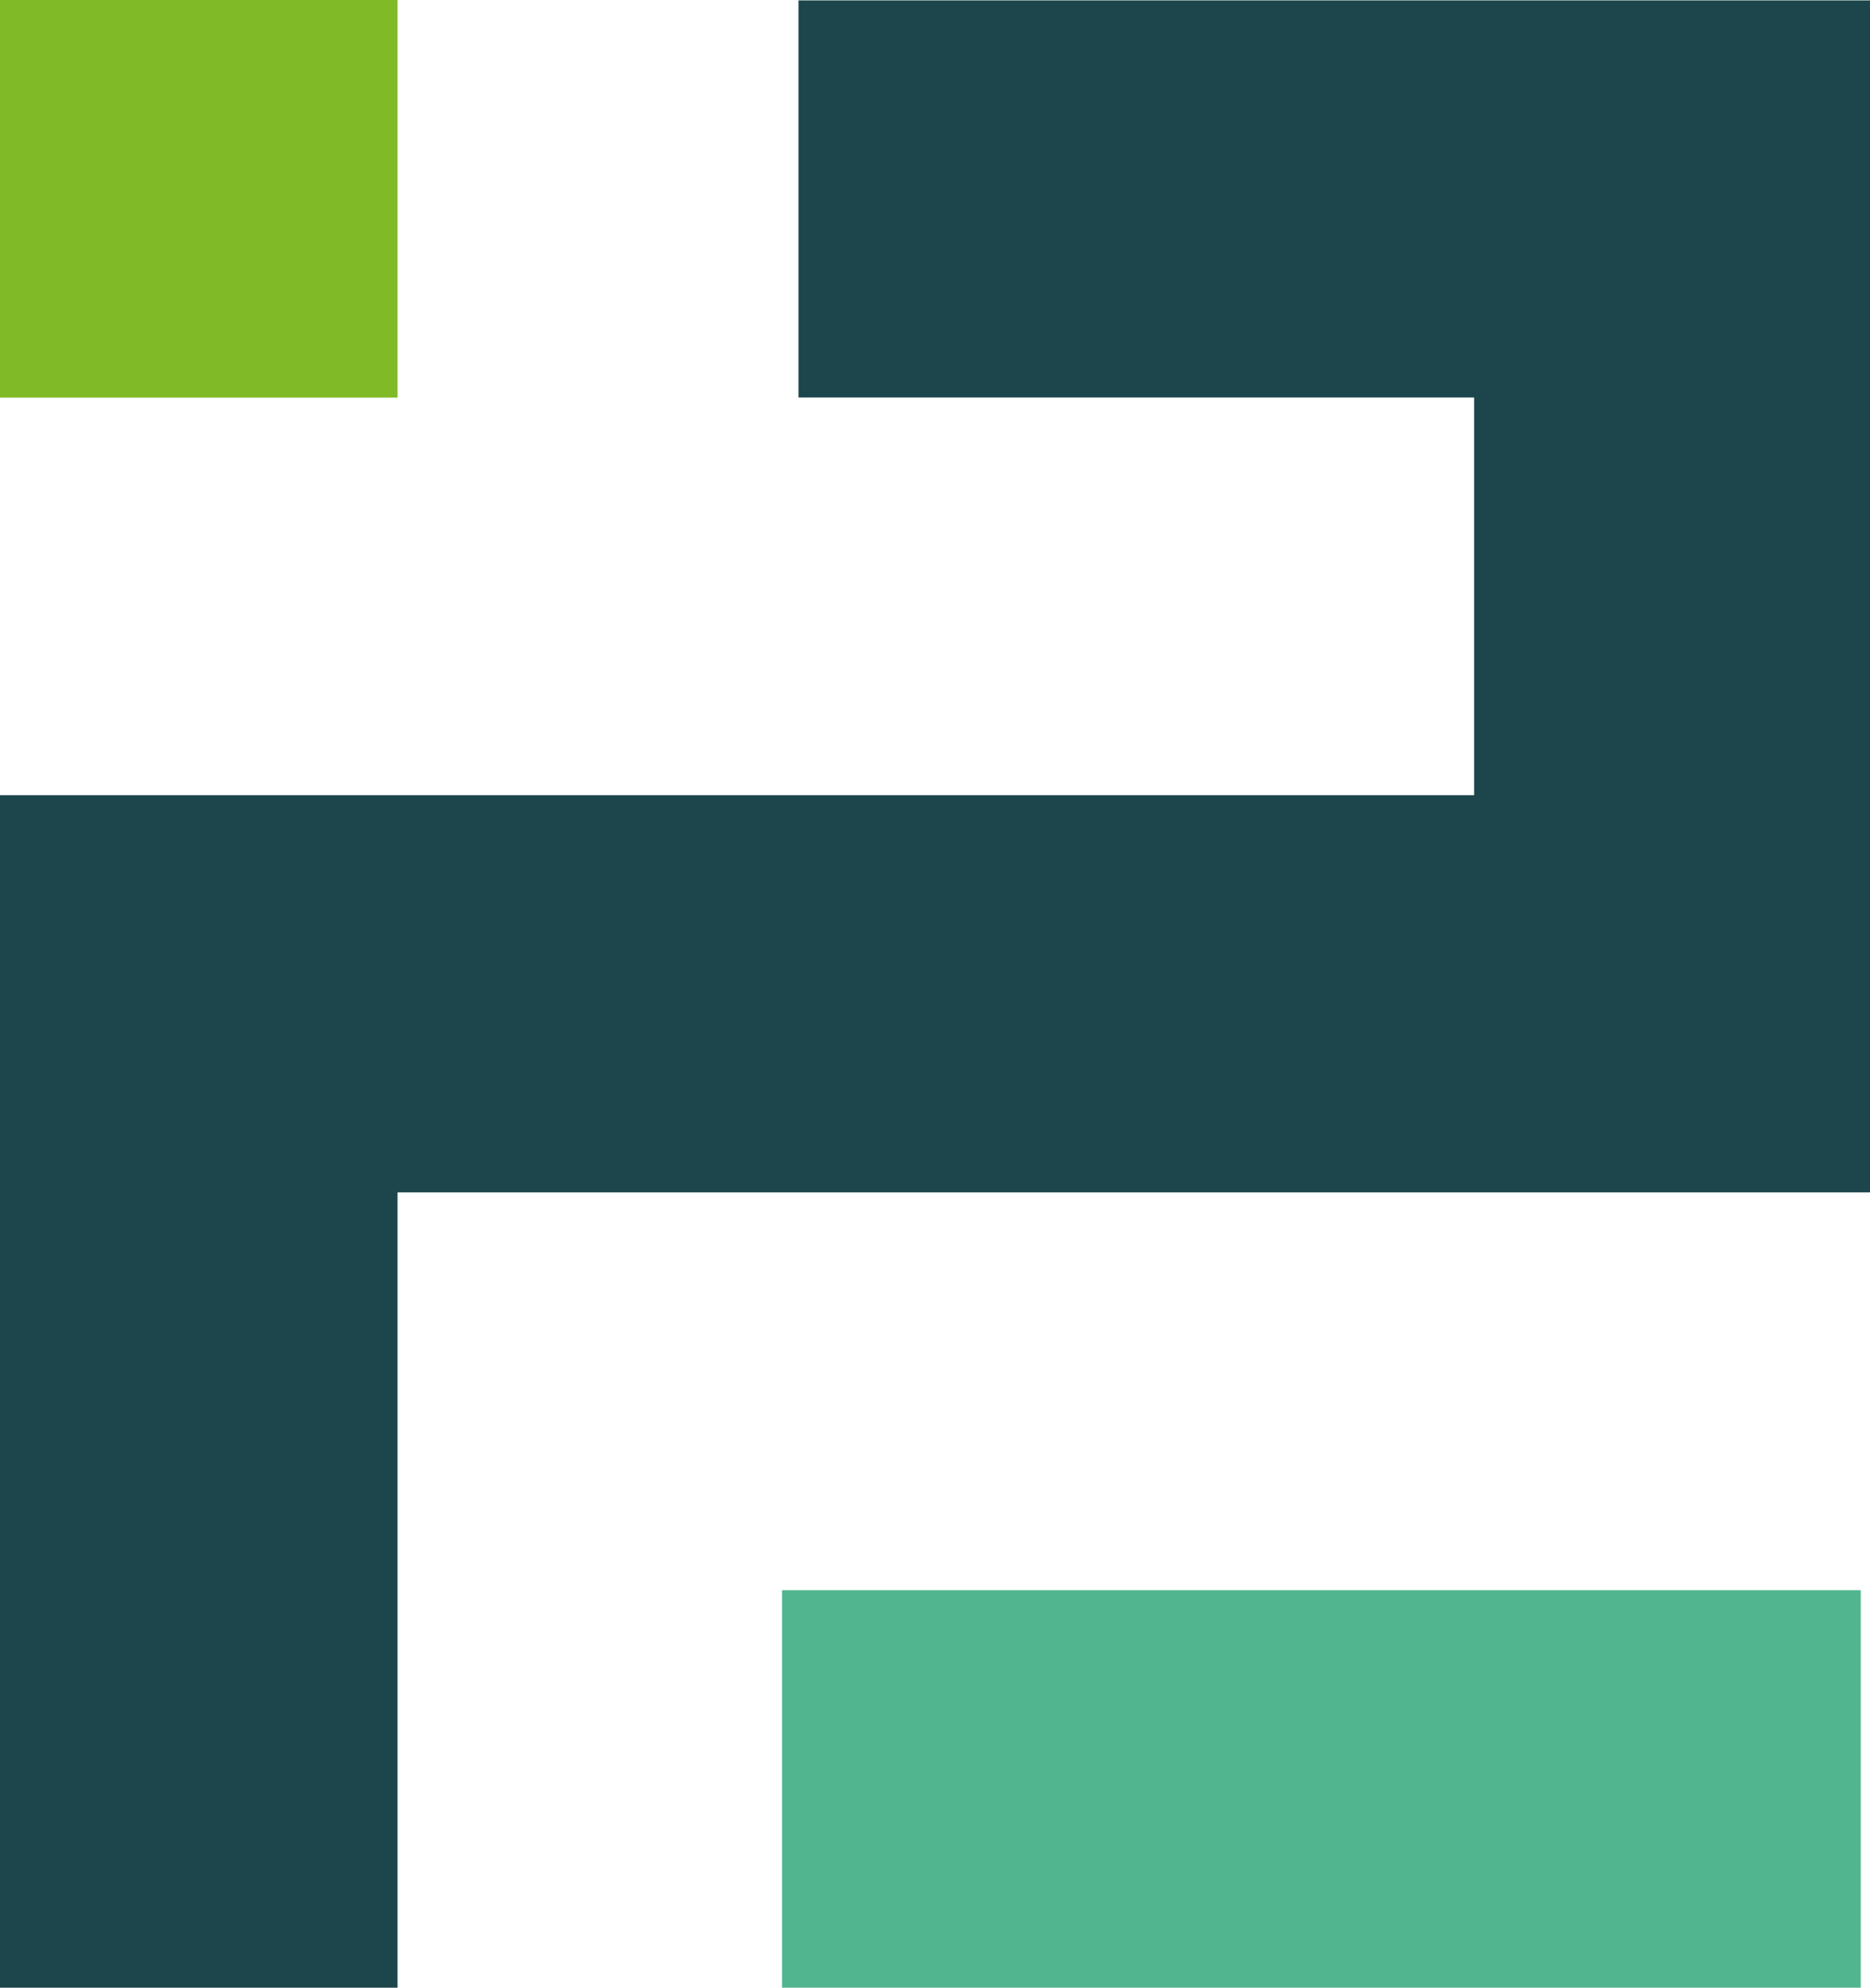 <svg xmlns="http://www.w3.org/2000/svg" viewBox="0 0 181.76 193.23"><defs><style>.cls-1{fill:#1c464c;}.cls-2{fill:#80ba27;}.cls-3{fill:#51b68f;}</style></defs><g id="Calque_2" data-name="Calque 2"><g id="Calque_1-2" data-name="Calque 1"><polygon class="cls-1" points="77.61 0.04 77.61 38.64 143.28 38.64 143.28 77.3 0 77.3 0 193.22 38.64 193.22 38.64 115.91 181.76 115.91 181.76 0.04 77.61 0.04"/><rect class="cls-2" width="38.64" height="38.65"/><rect class="cls-3" x="76.01" y="154.58" width="104.85" height="38.64"/></g></g></svg>